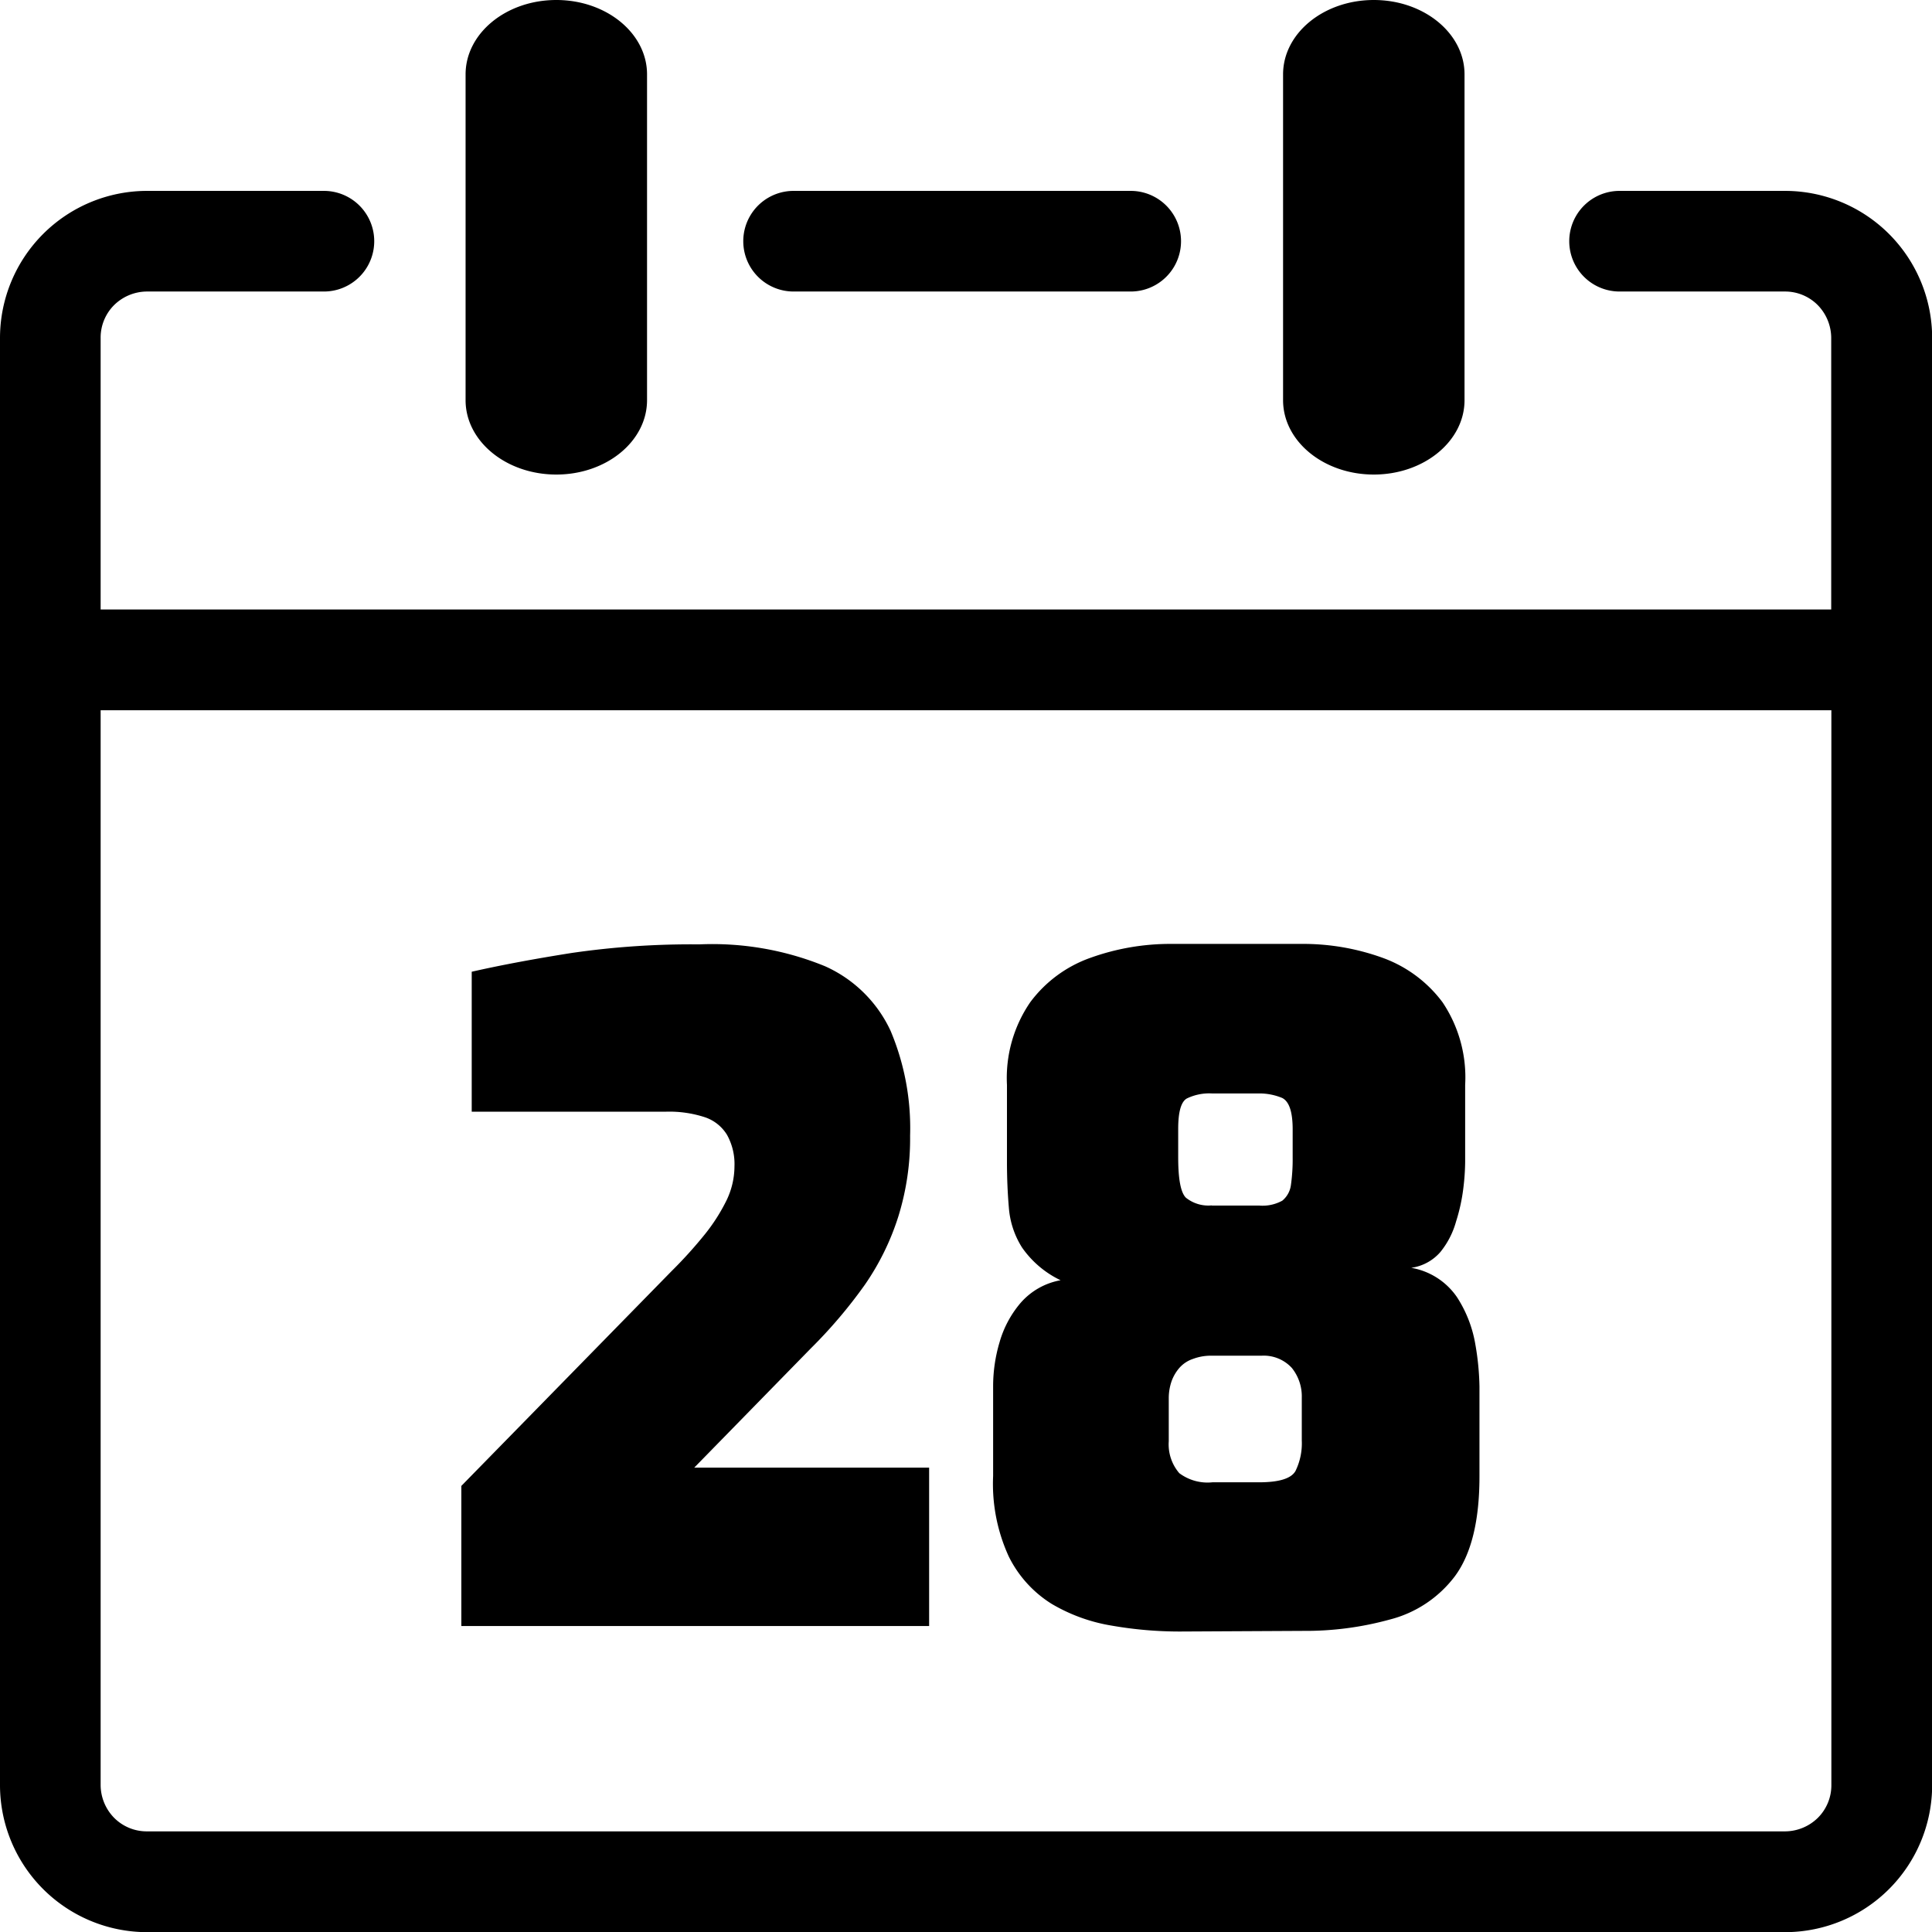 <svg id="Layer_1" data-name="Layer 1" xmlns="http://www.w3.org/2000/svg" viewBox="0 0 122.87 122.88"><title>28-days-month</title><path d="M81.6,4.73C81.6,2.12,84.18,0,87.37,0s5.77,2.12,5.77,4.73V25.45c0,2.61-2.58,4.73-5.77,4.73s-5.77-2.12-5.77-4.73V4.73ZM29.34,103.41V94.5L42.71,80.84a28.24,28.24,0,0,0,2.14-2.37,11.64,11.64,0,0,0,1.36-2.14,5,5,0,0,0,.5-2.15,3.83,3.83,0,0,0-.47-2,2.62,2.62,0,0,0-1.42-1.13,7.29,7.29,0,0,0-2.46-.35H30V61.8c1.89-.43,4-.82,6.33-1.19a52.71,52.71,0,0,1,8.14-.55,18.92,18.92,0,0,1,8,1.39,8.35,8.35,0,0,1,4.17,4.11,15.93,15.93,0,0,1,1.24,6.66,16.68,16.68,0,0,1-.75,5.15A16.19,16.19,0,0,1,55,81.71a30.89,30.89,0,0,1-3.44,4.05l-7.41,7.58H59.09v10.07Zm45.73.35a25,25,0,0,1-4.34-.37A11,11,0,0,1,66.88,102a7.42,7.42,0,0,1-2.72-3,11.06,11.06,0,0,1-1-5.13V88.13a9.83,9.83,0,0,1,.41-2.77,6.67,6.67,0,0,1,1.33-2.49,4.4,4.4,0,0,1,2.55-1.45A6.29,6.29,0,0,1,65,79.34a5.51,5.51,0,0,1-.84-2.55c-.08-.93-.12-1.89-.12-2.89V69a8.51,8.51,0,0,1,1.48-5.26,8.15,8.15,0,0,1,3.87-2.84,15,15,0,0,1,5.13-.87h8.22a14.85,14.85,0,0,1,5.15.87,8.24,8.24,0,0,1,3.85,2.84A8.57,8.57,0,0,1,93.18,69V73.9a14.79,14.79,0,0,1-.11,1.62,11.62,11.62,0,0,1-.47,2.17,5.33,5.33,0,0,1-1,1.94,3,3,0,0,1-1.85,1,4.43,4.43,0,0,1,2.92,1.88,7.94,7.94,0,0,1,1.16,3,17,17,0,0,1,.26,2.66v5.73q0,4.23-1.56,6.34A7.51,7.51,0,0,1,88.38,103a20.15,20.15,0,0,1-5.5.72Zm2-9.49h3c1.28,0,2.05-.24,2.32-.72a4,4,0,0,0,.4-1.94V88.89A2.89,2.89,0,0,0,82.16,87a2.42,2.42,0,0,0-1.94-.78H77.09a3.2,3.2,0,0,0-1.21.2A2,2,0,0,0,75,87a2.68,2.68,0,0,0-.5.87,3.29,3.29,0,0,0-.17,1.07v2.72A2.81,2.81,0,0,0,75,93.69a3,3,0,0,0,2.11.58Zm0-17.6h3a2.61,2.61,0,0,0,1.48-.31,1.55,1.55,0,0,0,.55-1,11.76,11.76,0,0,0,.11-1.73v-1.8c0-1.12-.22-1.77-.66-2a3.76,3.76,0,0,0-1.48-.29h-3a3.26,3.26,0,0,0-1.59.32c-.37.21-.55.86-.55,1.94v1.8c0,1.39.16,2.24.49,2.57a2.28,2.28,0,0,0,1.65.49ZM29.61,4.73C29.61,2.12,32.19,0,35.38,0s5.77,2.12,5.77,4.73V25.45c0,2.61-2.58,4.73-5.77,4.73s-5.77-2.12-5.77-4.73V4.73ZM6.4,38.76H116.46V21.47a3,3,0,0,0-.86-2.07,2.92,2.92,0,0,0-2.07-.86H103a3.2,3.2,0,1,1,0-6.4h10.55a9.36,9.36,0,0,1,9.33,9.33v92.08a9.36,9.36,0,0,1-9.33,9.33H9.33A9.36,9.36,0,0,1,0,113.54V21.47a9.36,9.36,0,0,1,9.33-9.33H20.6a3.2,3.2,0,1,1,0,6.4H9.33a3,3,0,0,0-2.07.86,2.92,2.92,0,0,0-.86,2.07V38.76Zm110.07,6.41H6.4v68.37a3,3,0,0,0,.86,2.07,2.92,2.92,0,0,0,2.07.86H113.54a3,3,0,0,0,2.07-.86,2.92,2.92,0,0,0,.86-2.07V45.17Zm-66-26.63a3.2,3.2,0,0,1,0-6.4H71.91a3.2,3.2,0,1,1,0,6.4Z"/></svg>